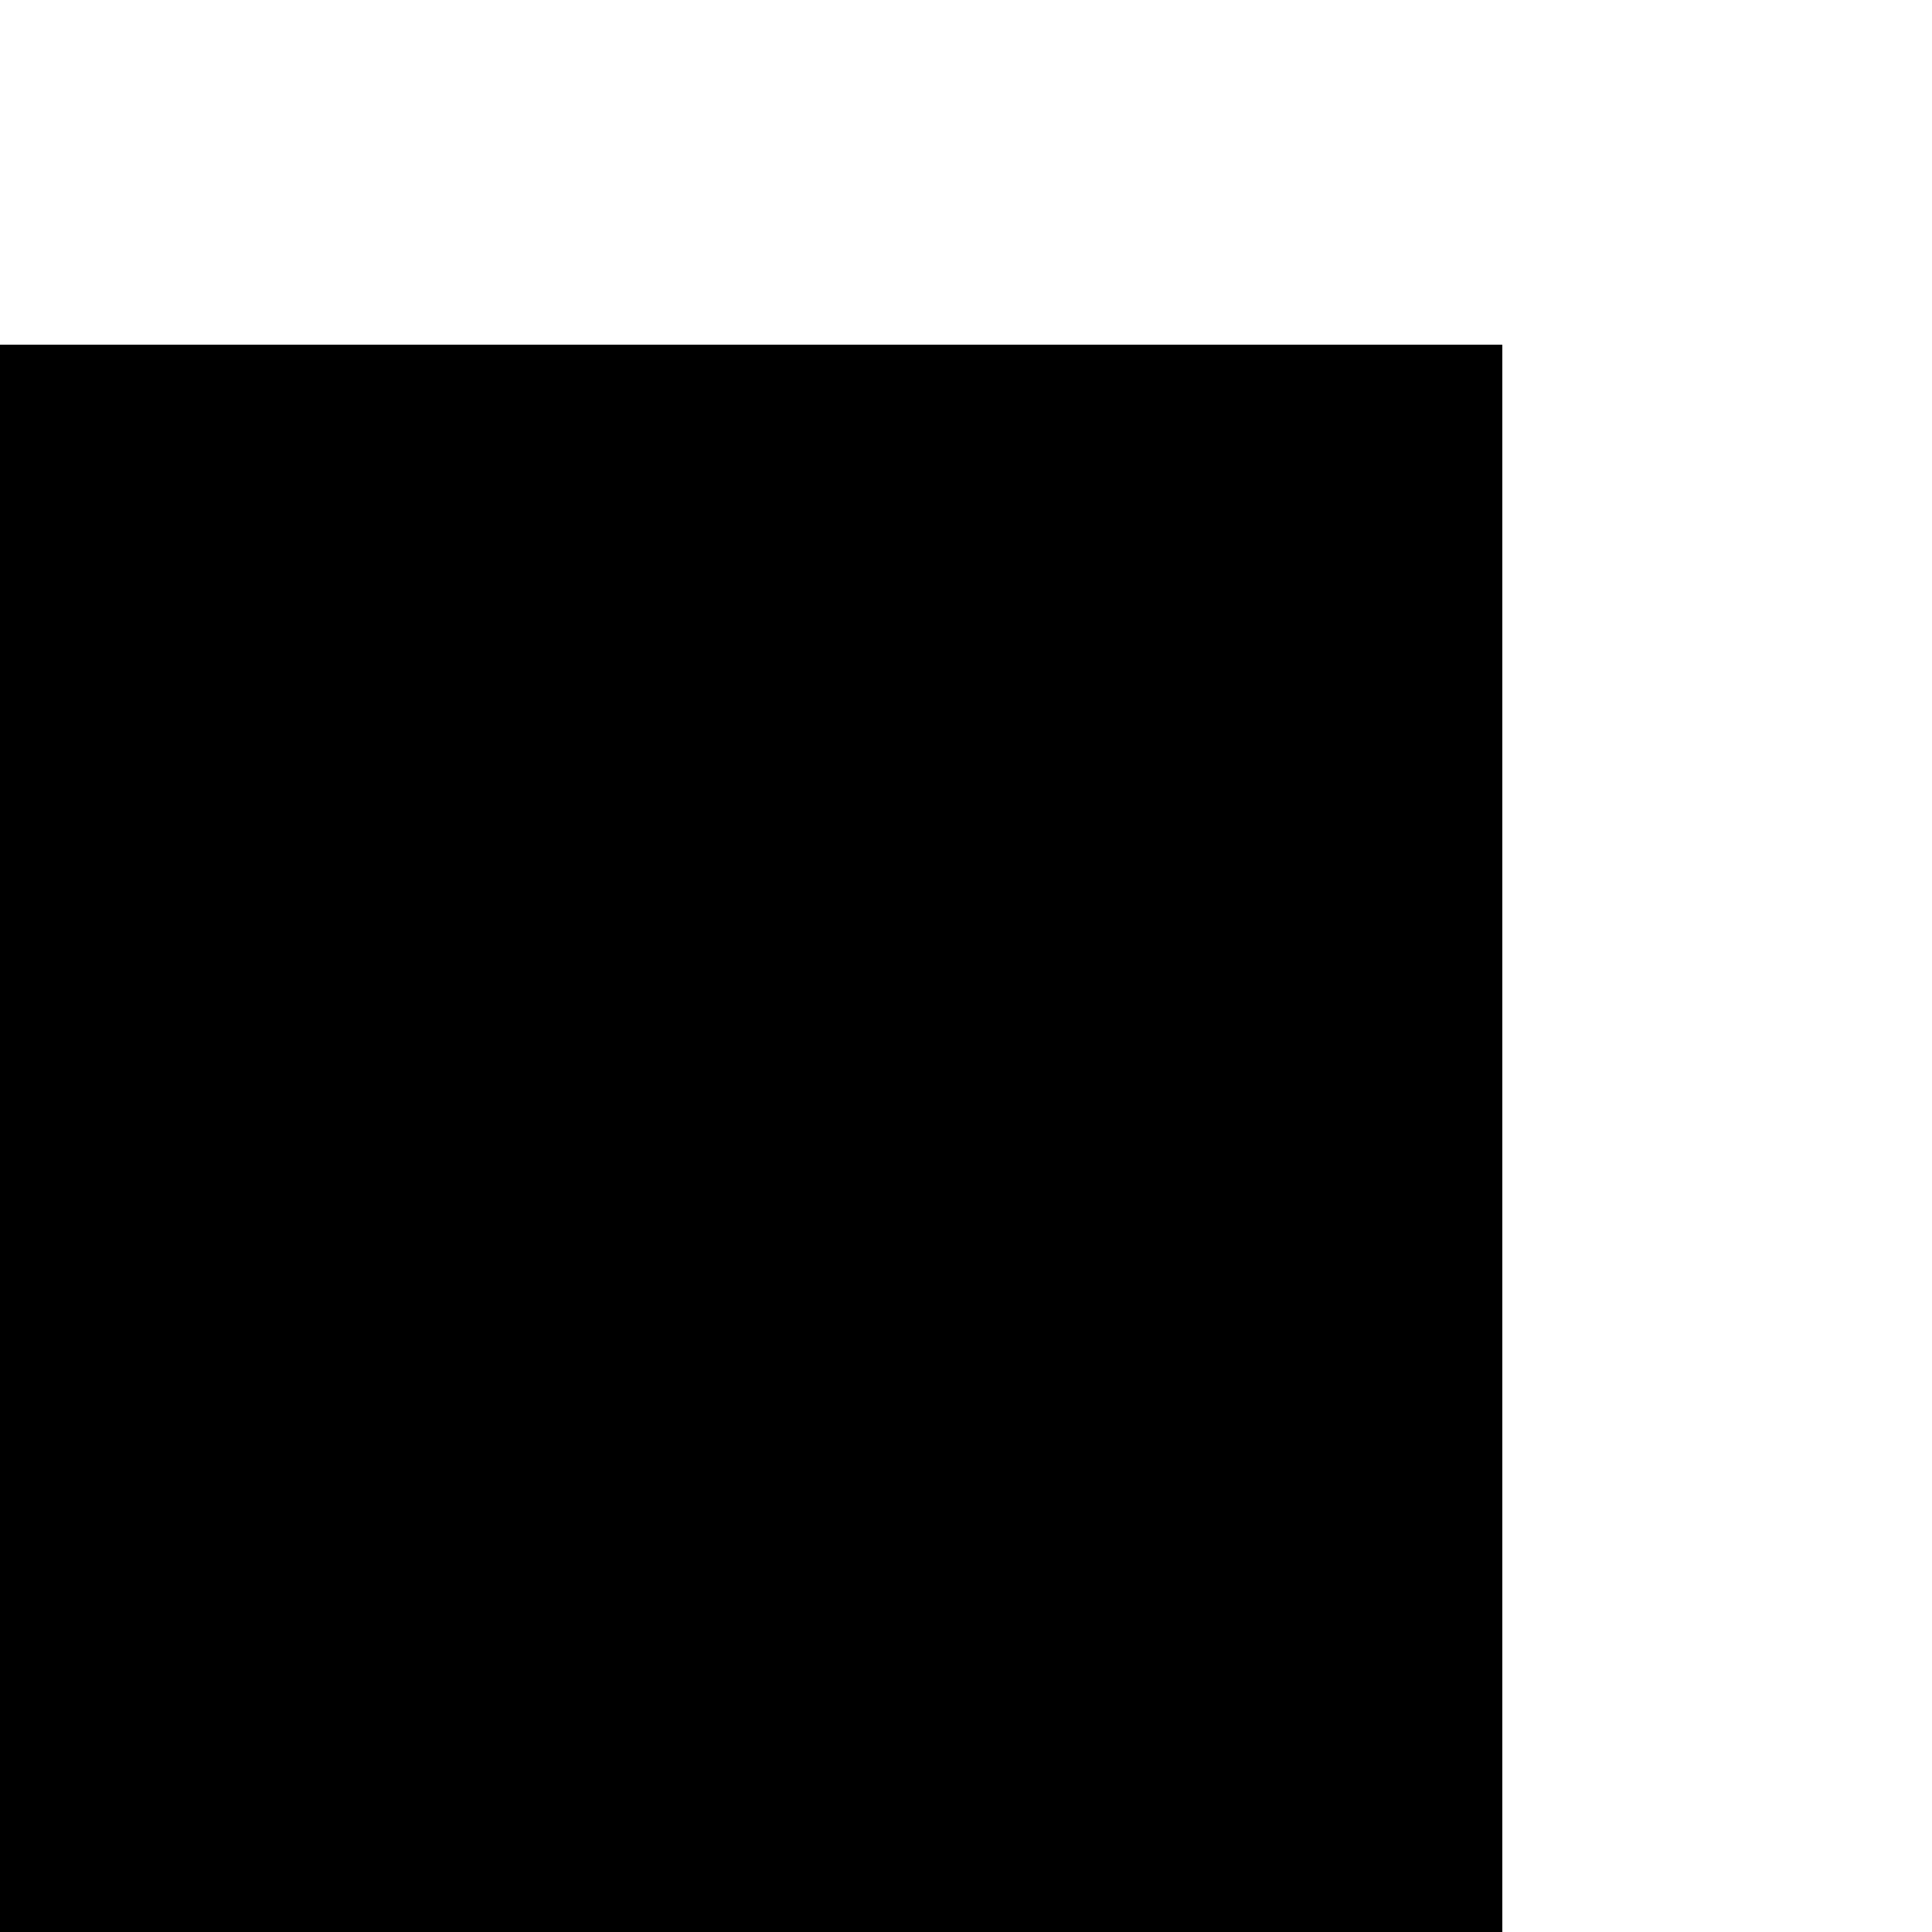 <?xml version="1.0" encoding="UTF-8"?>
<!DOCTYPE svg PUBLIC '-//W3C//DTD SVG 1.0//EN'
          'http://www.w3.org/TR/2001/REC-SVG-20010904/DTD/svg10.dtd'>
<svg color-interpolation="auto" height="28" stroke="#000" stroke-linecap="square" stroke-miterlimit="10" width="28" xmlns="http://www.w3.org/2000/svg" xmlns:xlink="http://www.w3.org/1999/xlink"
><defs
  ><clipPath id="a"
    ><path d="M0 5V28H21.77V5Z"
    /></clipPath
    ><clipPath clip-path="url(#a)" id="b"
    ><path d="M-804.25 651.02H21.77V5H-804.25Z"
    /></clipPath
    ><clipPath clip-path="url(#b)" id="c"
    ><path d="M-804.25 5h828V660.5h-828Z"
    /></clipPath
  ></defs
  ><g
  ><g color-interpolation="linearRGB" stroke="none"
    ><path clip-path="url(#c)" d="M5 5h.75v8.25H5Z"
      /><path clip-path="url(#c)" d="M14 22.25h9V23H14Z"
    /></g
  ></g
></svg
>
